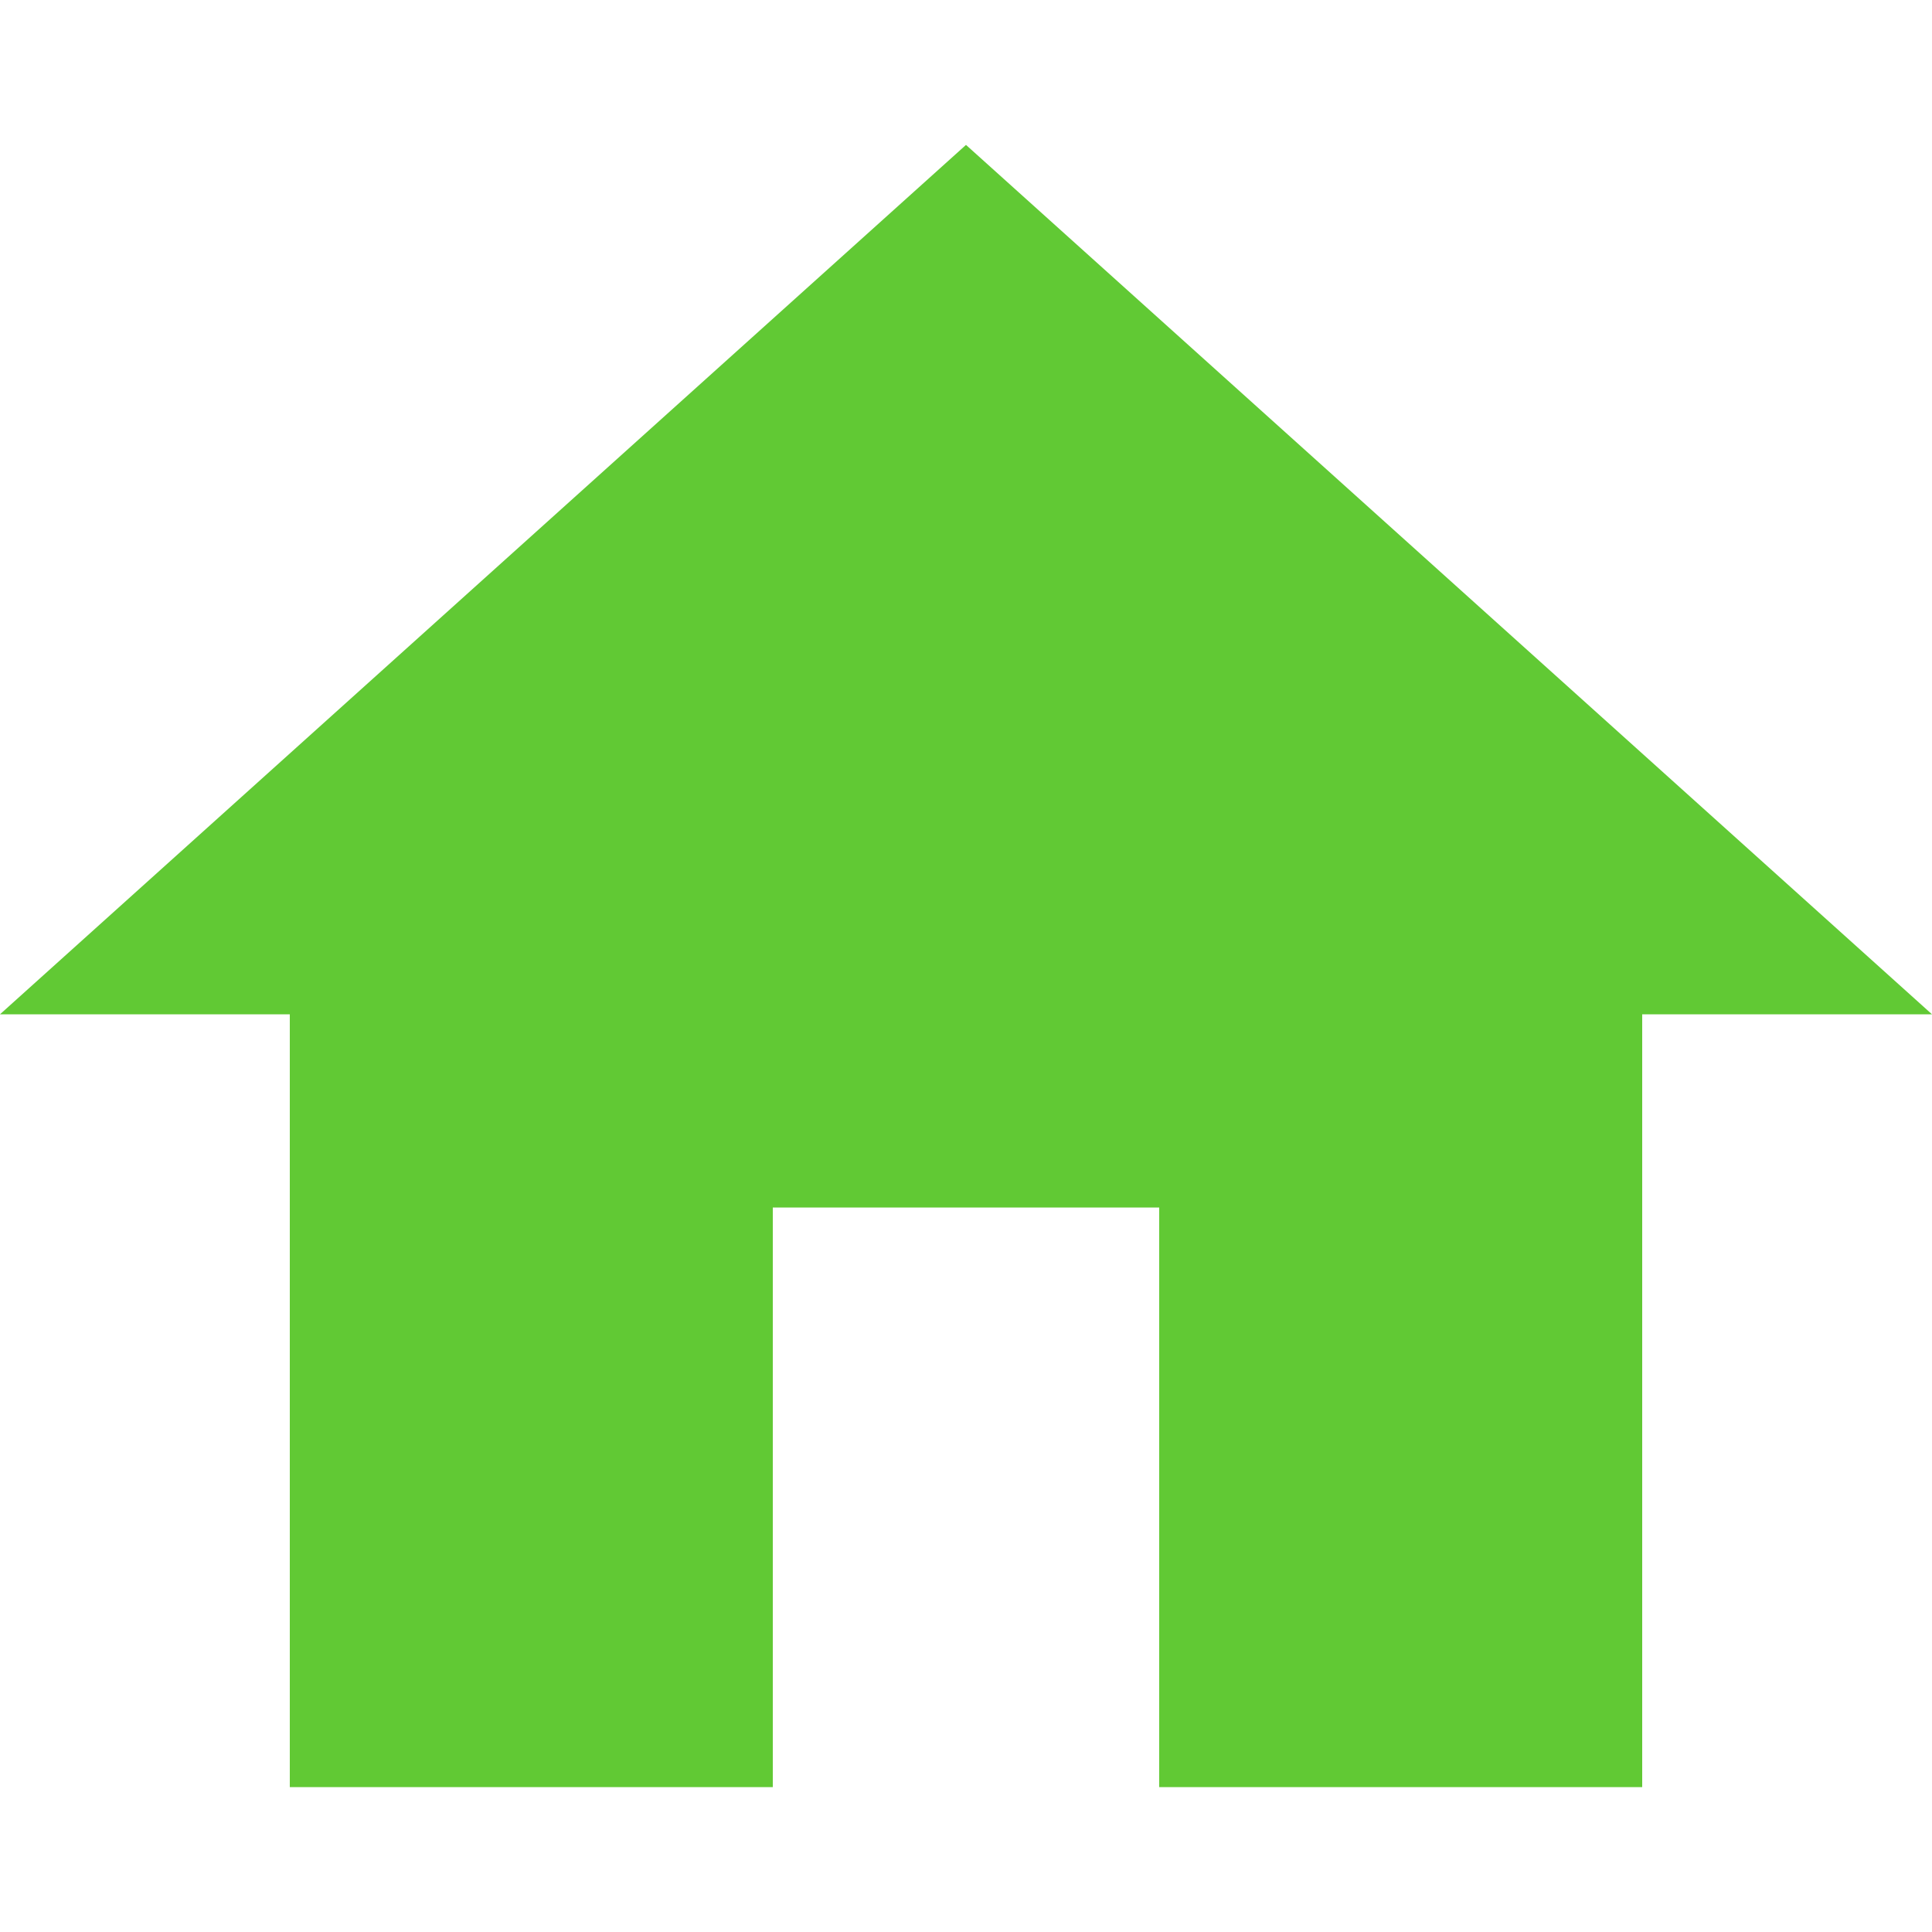 <?xml version="1.0" encoding="UTF-8"?> <svg xmlns="http://www.w3.org/2000/svg" id="Слой_1" data-name="Слой 1" viewBox="0 0 40 40"> <defs> <style>.cls-1{fill:#61c934;fill-rule:evenodd;}</style> </defs> <title>icon</title> <g id="Page-1"> <g id="Core"> <g id="home"> <path id="Shape" class="cls-1" d="M16,37V25h8V37H34V21h6L20,3,0,21H6V37Z"></path> </g> </g> </g> </svg> 